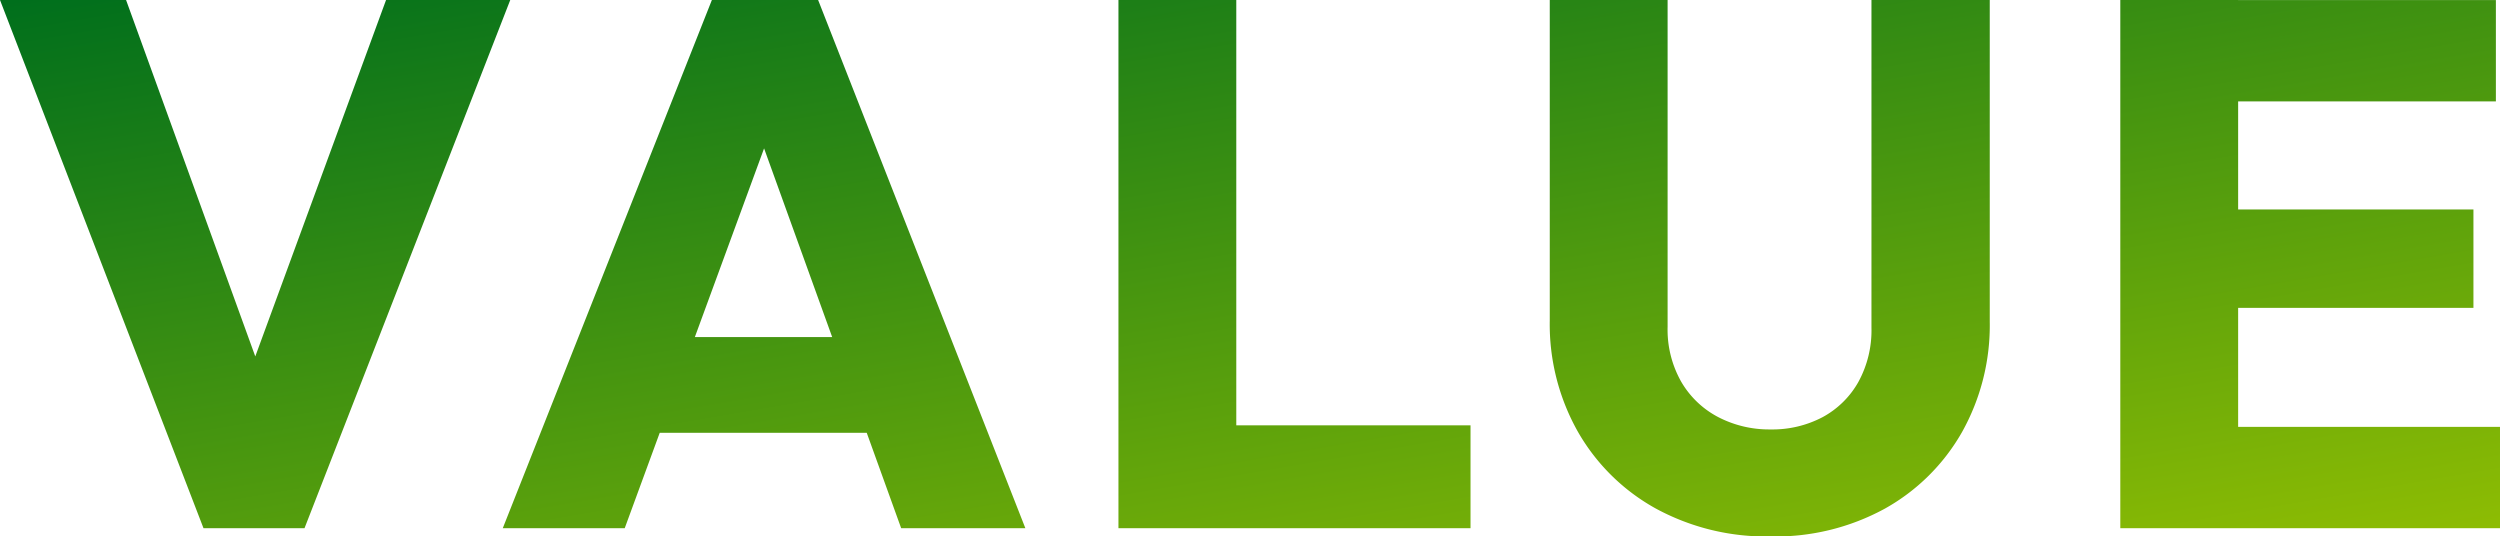 <svg xmlns="http://www.w3.org/2000/svg" width="160.392" height="34.416"><defs><linearGradient id="a" x2="1" y2="1" gradientUnits="objectBoundingBox"><stop offset="0" stop-color="#006f1c"/><stop offset="1" stop-color="#9fc600"/></linearGradient></defs><path d="M13.8 0 .744-33.888h8.088L18.768-6.48h-3.312l10.056-27.408h7.968L20.28 0ZM33 0l13.416-33.888h6.816L66.528 0H58.56L48.408-28.128h2.736L40.824 0Zm7.632-6.12v-6.144h18.456v6.144ZM72.5 0v-33.888h7.56V0Zm5.808 0v-6.6h16.78V0Zm36.032.528a14.8 14.8 0 0 1-7.359-1.787 12.993 12.993 0 0 1-5-4.922 14.023 14.023 0 0 1-1.809-7.139v-20.568h7.56v20.976a6.784 6.784 0 0 0 .875 3.518 5.911 5.911 0 0 0 2.377 2.268 7.092 7.092 0 0 0 3.351.789 6.889 6.889 0 0 0 3.343-.789 5.79 5.79 0 0 0 2.292-2.254 6.886 6.886 0 0 0 .841-3.485v-21.023h7.589v20.616a14.034 14.034 0 0 1-1.785 7.116 12.941 12.941 0 0 1-4.944 4.9 14.623 14.623 0 0 1-7.327 1.784ZM136.776 0v-33.888h7.56V0Zm5.784 0v-6.5h18.576V0Zm0-14.136v-6.312h16.872v6.312Zm0-13.248v-6.5h18.312v6.5Z" transform="translate(-.744 33.888)" fill="url(#a)"/></svg>